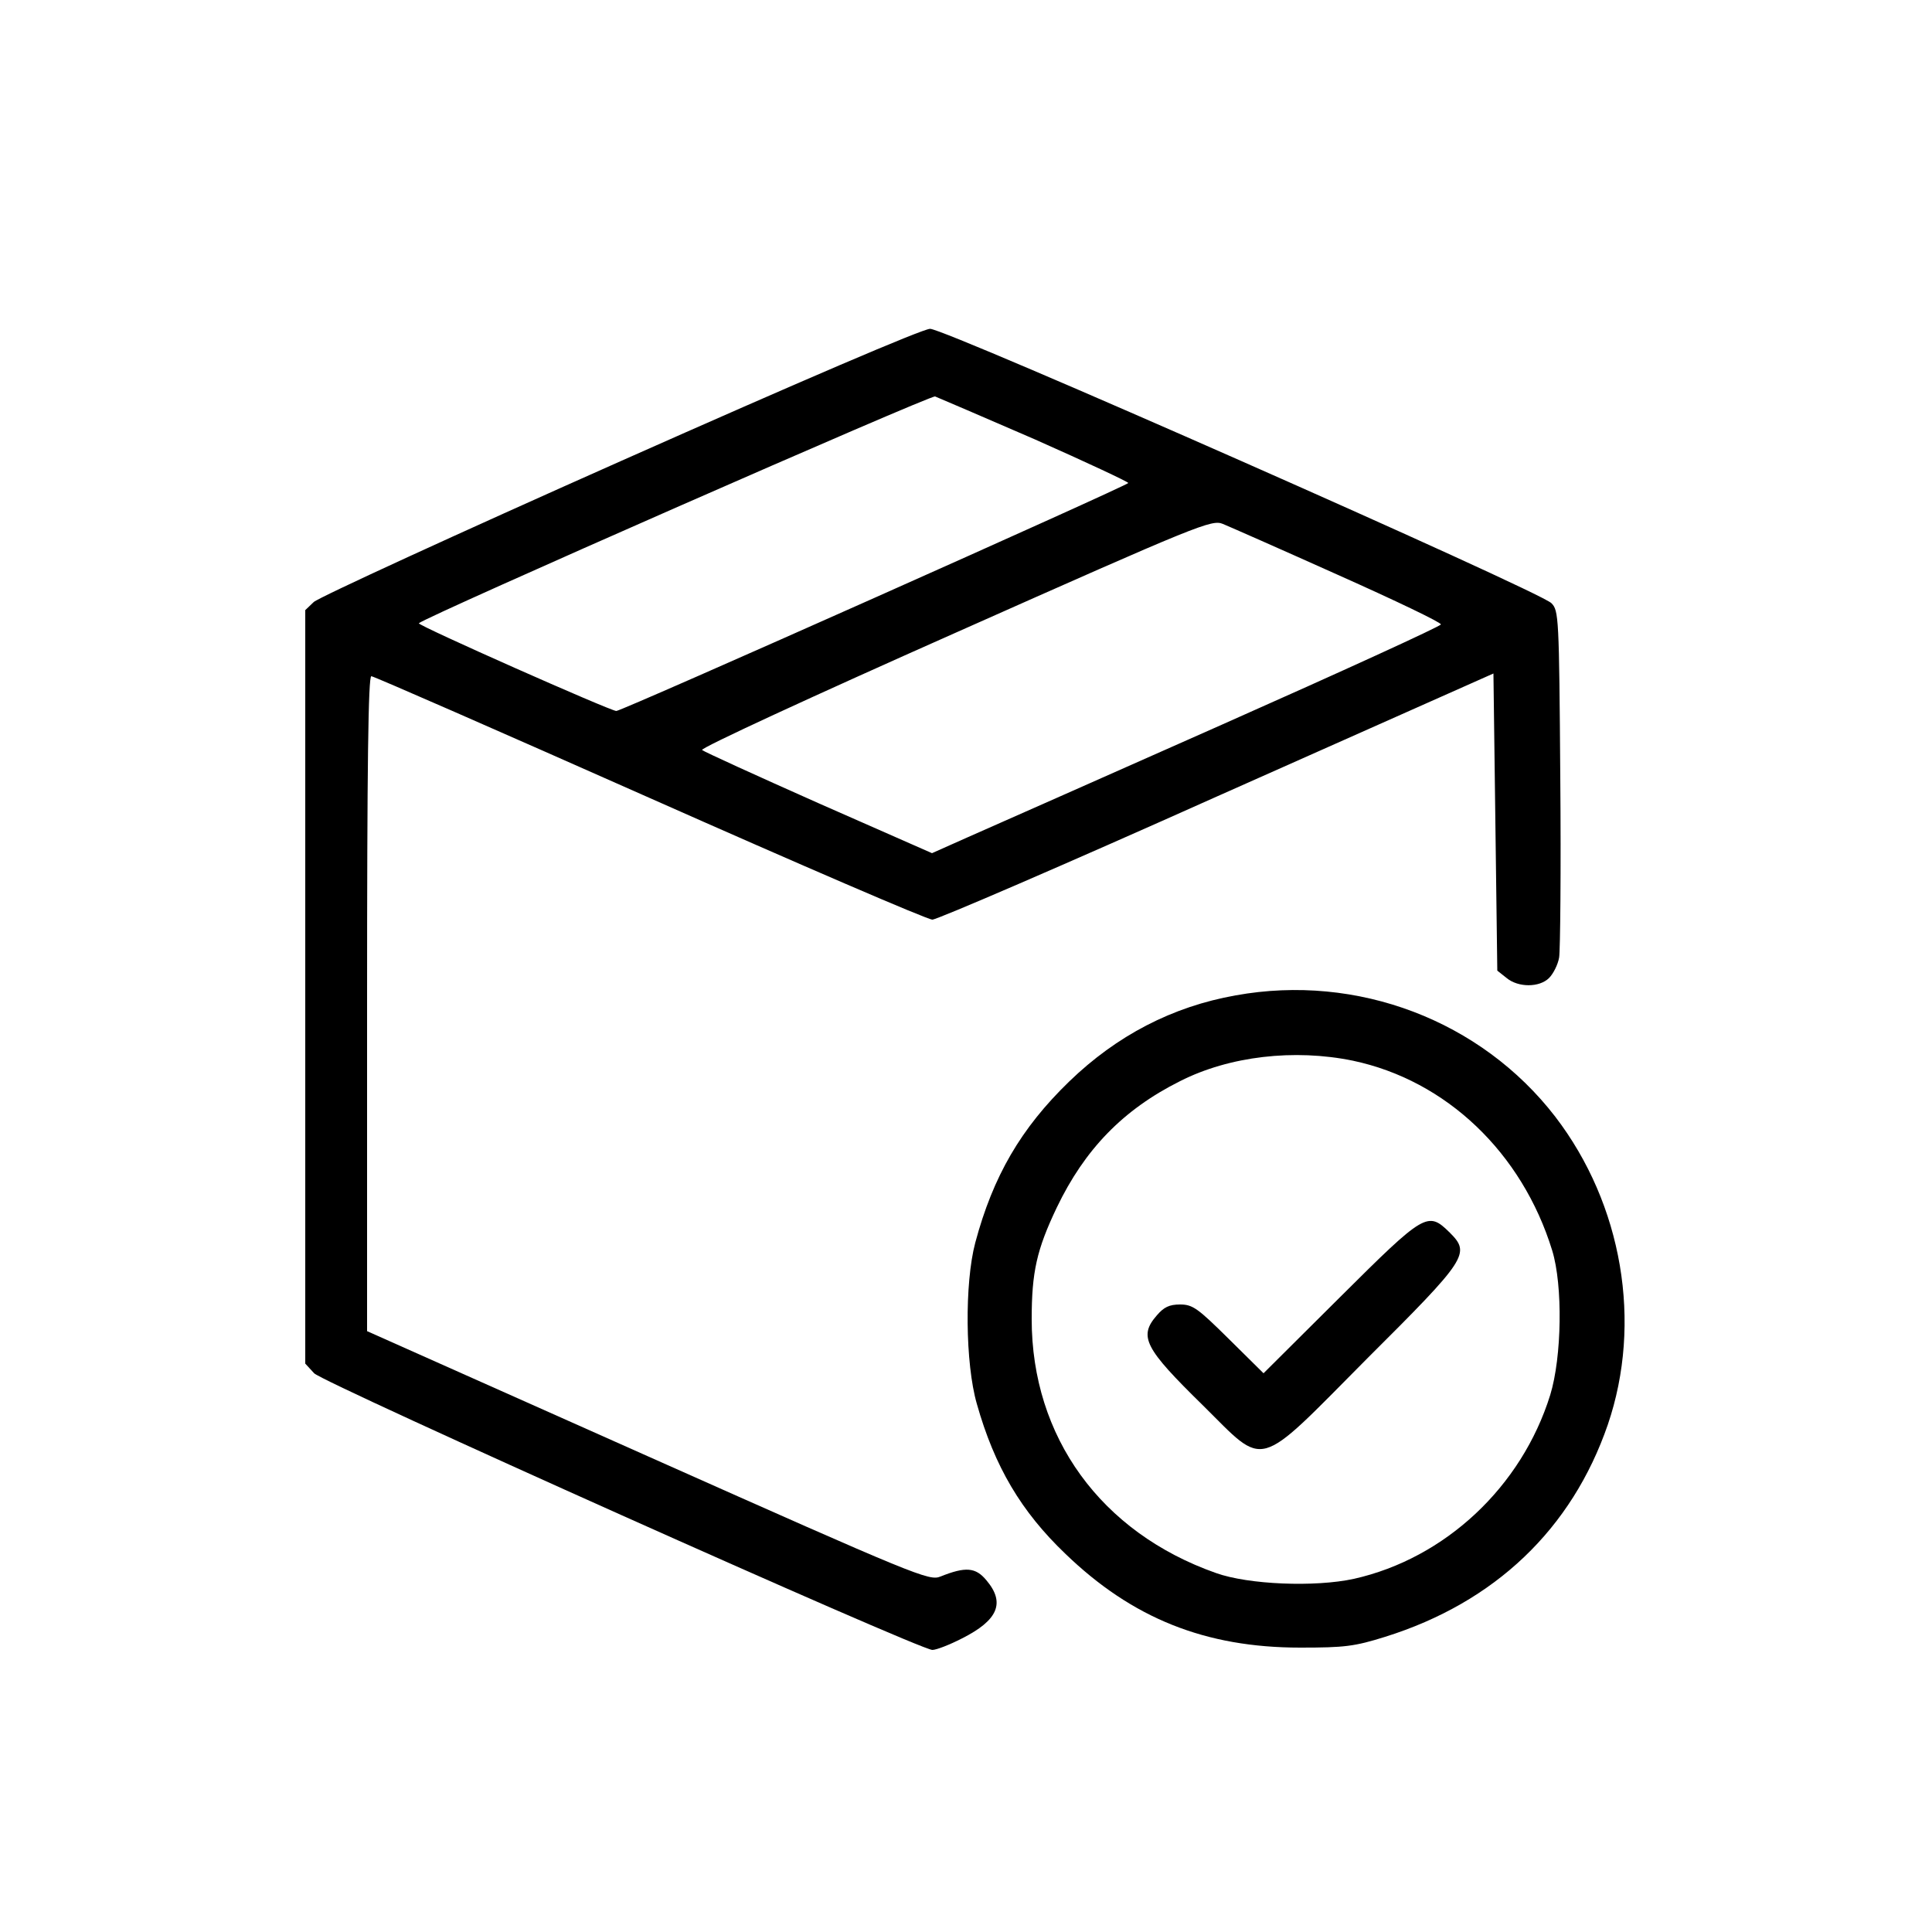 <?xml version="1.0" standalone="no"?>
<!DOCTYPE svg PUBLIC "-//W3C//DTD SVG 20010904//EN"
 "http://www.w3.org/TR/2001/REC-SVG-20010904/DTD/svg10.dtd">
<svg version="1.0" xmlns="http://www.w3.org/2000/svg"
 width="500pt" height="500pt" viewBox="0 0 500 500"
 preserveAspectRatio="xMidYMid meet">

<g transform="translate(0,500) scale(0.1,-0.1)"
fill="#000000" stroke="none">
<path d="M1605 3806 c-423 -188 -780 -352 -793 -364 l-22 -21 0 -975 0 -975
23 -25 c23 -25 1566 -716 1600 -716 10 0 44 13 77 30 93 47 112 92 63 150 -28
34 -54 36 -119 10 -29 -12 -59 0 -757 311 l-727 324 0 847 c0 620 3 848 11
848 6 0 330 -142 720 -315 390 -173 719 -315 732 -315 12 0 344 143 737 319
l715 318 5 -384 5 -385 24 -19 c30 -25 85 -25 110 0 11 11 23 35 26 53 3 18 5
228 3 465 -3 417 -4 433 -23 452 -32 32 -1569 711 -1608 710 -19 0 -334 -135
-802 -343z m1073 57 c133 -59 242 -110 242 -113 0 -6 -1310 -590 -1325 -590
-15 0 -516 222 -511 227 15 16 1324 591 1336 587 8 -3 124 -53 258 -111z m785
-351 c148 -66 267 -123 266 -128 -1 -5 -257 -122 -568 -260 -311 -138 -607
-269 -657 -291 l-92 -41 -293 129 c-162 72 -298 134 -302 138 -5 5 290 141
655 303 634 282 664 294 693 282 17 -7 151 -66 298 -132z"/>
<path d="M3198 2424 c-164 -29 -308 -104 -431 -223 -125 -121 -197 -245 -243
-417 -28 -105 -26 -313 4 -417 46 -163 115 -279 229 -388 173 -167 362 -243
608 -243 115 0 140 3 220 28 284 89 483 279 576 549 90 264 38 570 -136 797
-192 249 -512 371 -827 314z m303 -169 c242 -51 438 -238 516 -491 28 -91 25
-276 -5 -374 -74 -238 -272 -423 -508 -476 -101 -22 -273 -15 -357 15 -298
105 -477 352 -477 657 0 122 13 180 65 289 72 150 171 253 319 327 128 65 296
84 447 53z"/>
<path d="M3468 1643 l-198 -197 -90 89 c-80 79 -93 89 -126 89 -28 0 -42 -7
-60 -28 -48 -55 -32 -85 119 -233 165 -163 134 -172 424 120 261 260 269 273
215 327 -57 56 -64 52 -284 -167z"/>
</g>
</svg>

